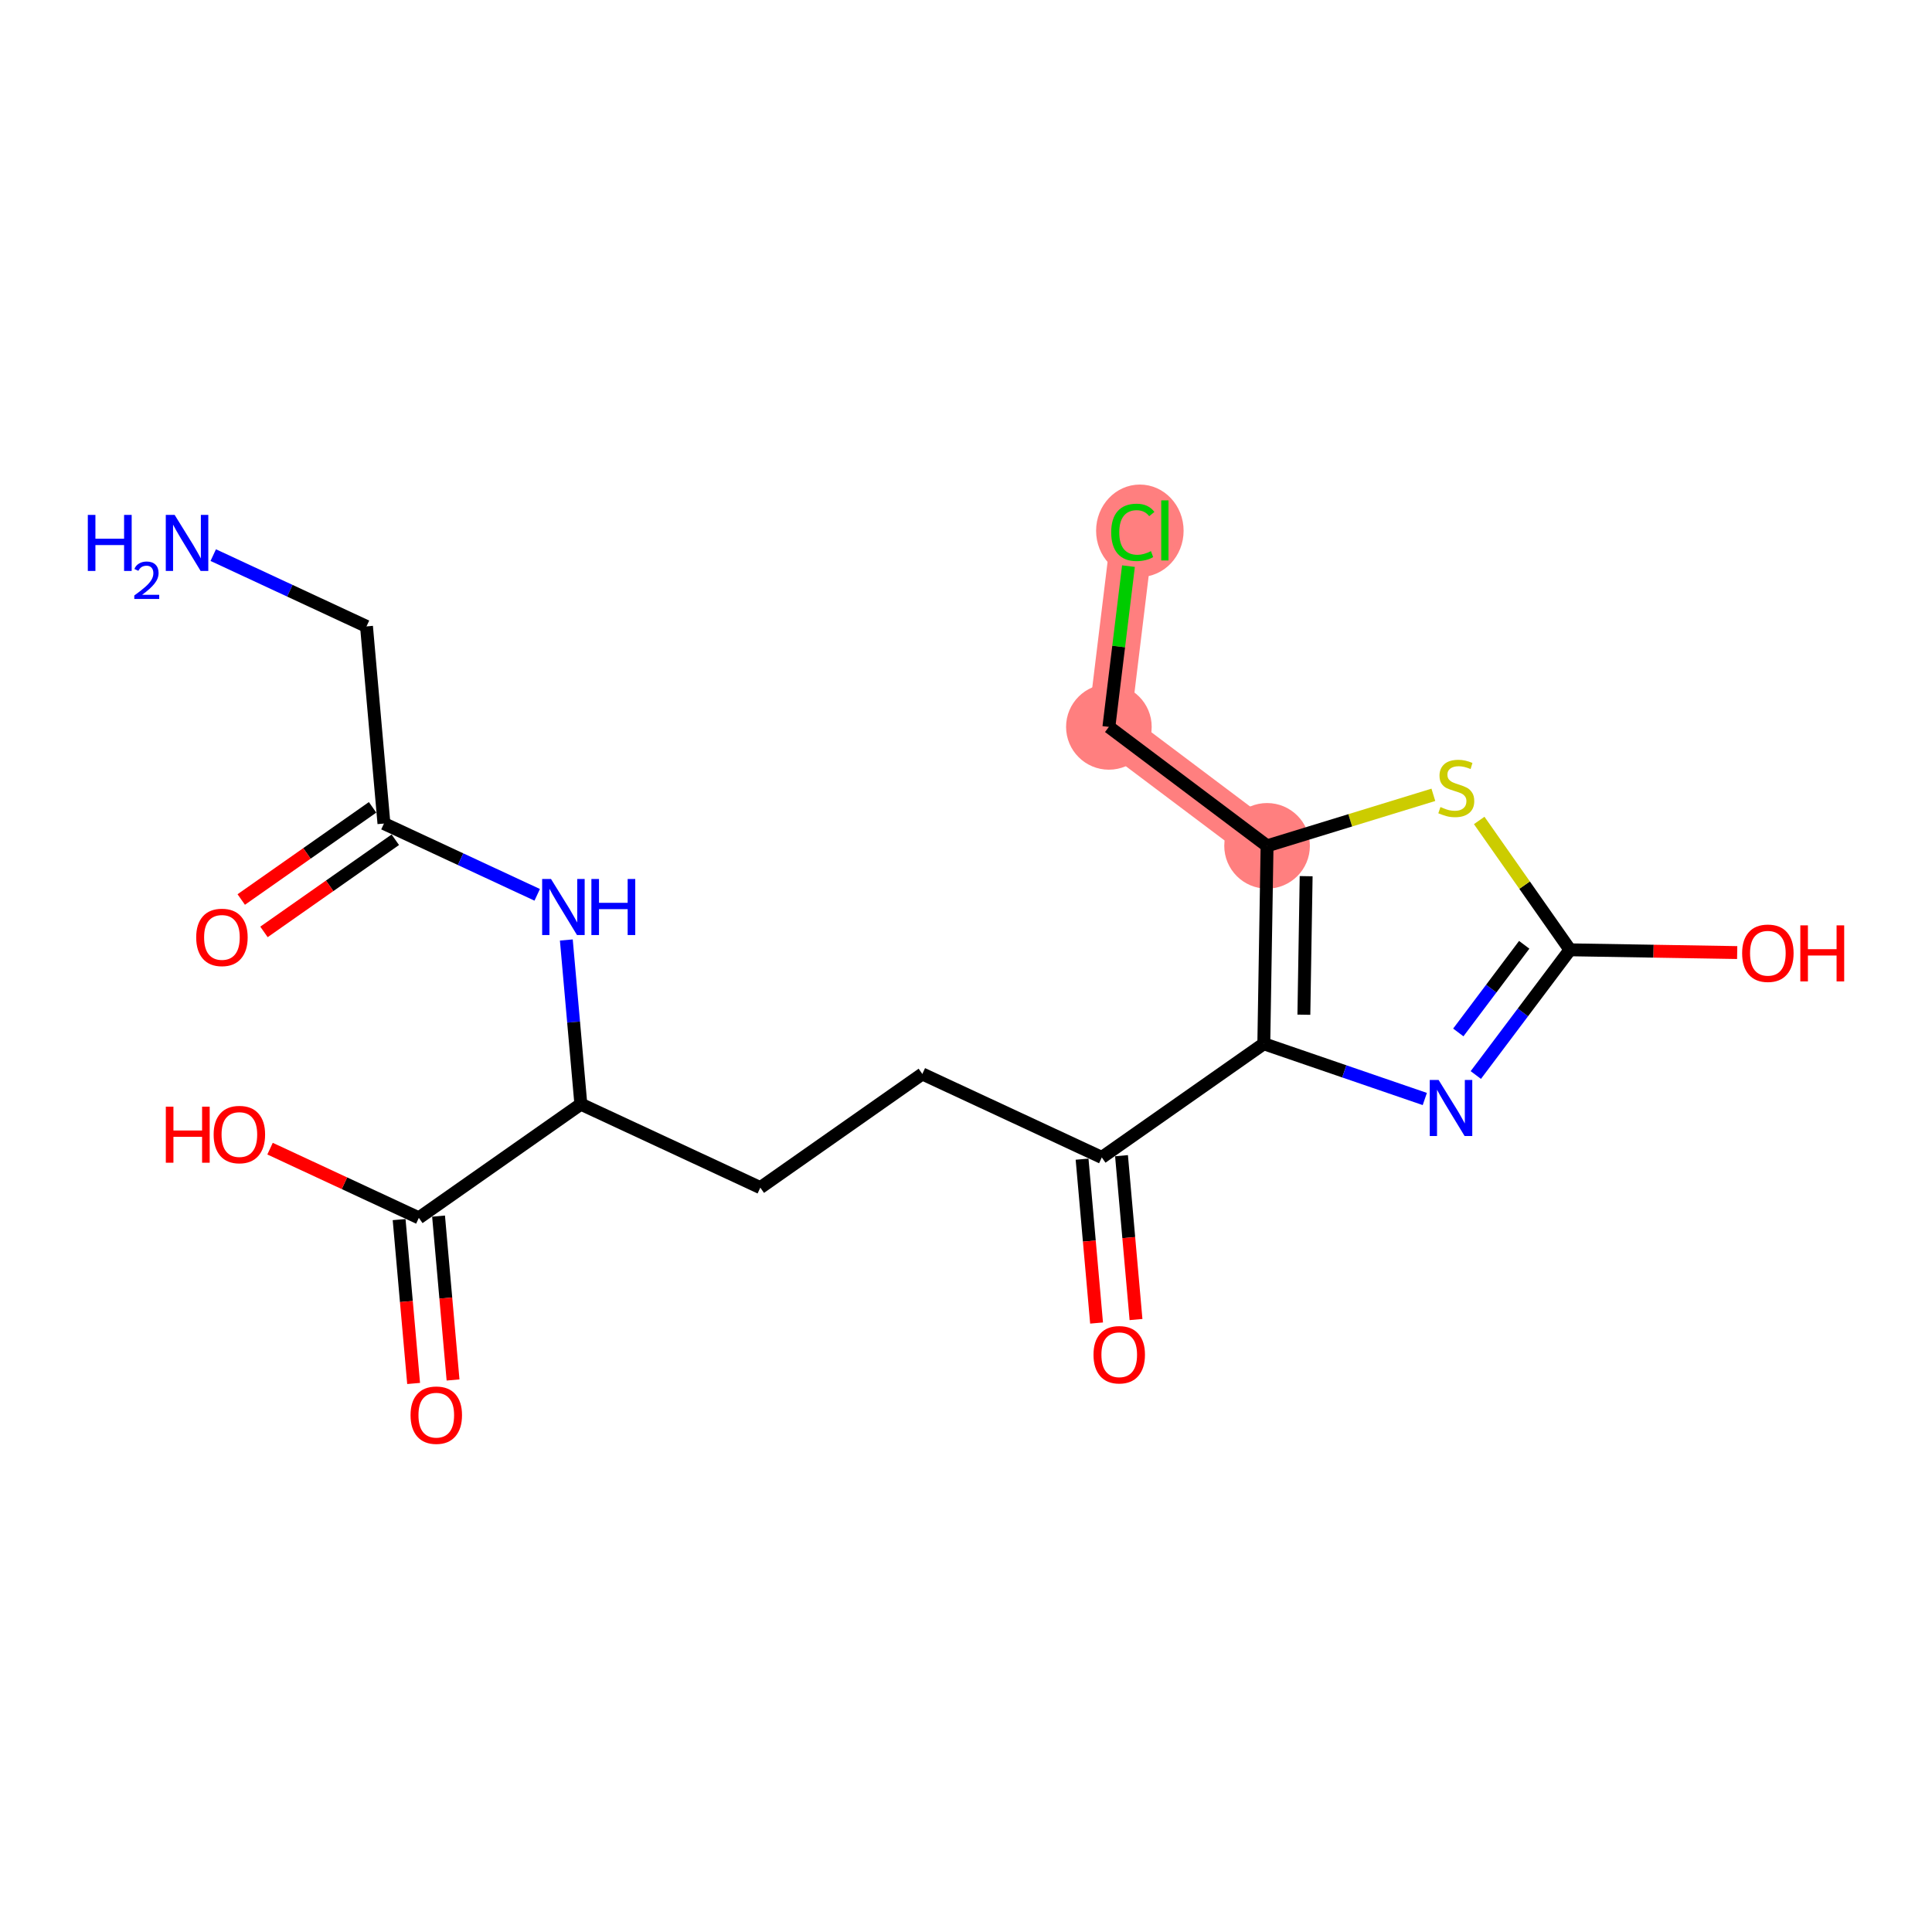 <?xml version='1.0' encoding='iso-8859-1'?>
<svg version='1.1' baseProfile='full'
              xmlns='http://www.w3.org/2000/svg'
                      xmlns:rdkit='http://www.rdkit.org/xml'
                      xmlns:xlink='http://www.w3.org/1999/xlink'
                  xml:space='preserve'
width='300px' height='300px' viewBox='0 0 300 300'>
<!-- END OF HEADER -->
<rect style='opacity:1.0;fill:#FFFFFF;stroke:none' width='300' height='300' x='0' y='0'> </rect>
<rect style='opacity:1.0;fill:#FFFFFF;stroke:none' width='300' height='300' x='0' y='0'> </rect>
<path d='M 196.75,131.343 L 172.187,112.871' style='fill:none;fill-rule:evenodd;stroke:#FF7F7F;stroke-width:6.6px;stroke-linecap:butt;stroke-linejoin:miter;stroke-opacity:1' />
<path d='M 172.187,112.871 L 175.902,82.363' style='fill:none;fill-rule:evenodd;stroke:#FF7F7F;stroke-width:6.6px;stroke-linecap:butt;stroke-linejoin:miter;stroke-opacity:1' />
<ellipse cx='196.75' cy='131.343' rx='6.147' ry='6.147'  style='fill:#FF7F7F;fill-rule:evenodd;stroke:#FF7F7F;stroke-width:1.0px;stroke-linecap:butt;stroke-linejoin:miter;stroke-opacity:1' />
<ellipse cx='172.187' cy='112.871' rx='6.147' ry='6.147'  style='fill:#FF7F7F;fill-rule:evenodd;stroke:#FF7F7F;stroke-width:1.0px;stroke-linecap:butt;stroke-linejoin:miter;stroke-opacity:1' />
<ellipse cx='176.996' cy='82.418' rx='6.294' ry='6.676'  style='fill:#FF7F7F;fill-rule:evenodd;stroke:#FF7F7F;stroke-width:1.0px;stroke-linecap:butt;stroke-linejoin:miter;stroke-opacity:1' />
<path class='bond-0 atom-0 atom-1' d='M 33.113,86.198 L 45.012,91.732' style='fill:none;fill-rule:evenodd;stroke:#0000FF;stroke-width:2.0px;stroke-linecap:butt;stroke-linejoin:miter;stroke-opacity:1' />
<path class='bond-0 atom-0 atom-1' d='M 45.012,91.732 L 56.91,97.266' style='fill:none;fill-rule:evenodd;stroke:#000000;stroke-width:2.0px;stroke-linecap:butt;stroke-linejoin:miter;stroke-opacity:1' />
<path class='bond-1 atom-1 atom-2' d='M 56.91,97.266 L 59.619,127.88' style='fill:none;fill-rule:evenodd;stroke:#000000;stroke-width:2.0px;stroke-linecap:butt;stroke-linejoin:miter;stroke-opacity:1' />
<path class='bond-2 atom-2 atom-3' d='M 57.854,125.364 L 47.657,132.519' style='fill:none;fill-rule:evenodd;stroke:#000000;stroke-width:2.0px;stroke-linecap:butt;stroke-linejoin:miter;stroke-opacity:1' />
<path class='bond-2 atom-2 atom-3' d='M 47.657,132.519 L 37.46,139.675' style='fill:none;fill-rule:evenodd;stroke:#FF0000;stroke-width:2.0px;stroke-linecap:butt;stroke-linejoin:miter;stroke-opacity:1' />
<path class='bond-2 atom-2 atom-3' d='M 61.384,130.396 L 51.187,137.551' style='fill:none;fill-rule:evenodd;stroke:#000000;stroke-width:2.0px;stroke-linecap:butt;stroke-linejoin:miter;stroke-opacity:1' />
<path class='bond-2 atom-2 atom-3' d='M 51.187,137.551 L 40.99,144.706' style='fill:none;fill-rule:evenodd;stroke:#FF0000;stroke-width:2.0px;stroke-linecap:butt;stroke-linejoin:miter;stroke-opacity:1' />
<path class='bond-3 atom-2 atom-4' d='M 59.619,127.88 L 71.518,133.414' style='fill:none;fill-rule:evenodd;stroke:#000000;stroke-width:2.0px;stroke-linecap:butt;stroke-linejoin:miter;stroke-opacity:1' />
<path class='bond-3 atom-2 atom-4' d='M 71.518,133.414 L 83.417,138.949' style='fill:none;fill-rule:evenodd;stroke:#0000FF;stroke-width:2.0px;stroke-linecap:butt;stroke-linejoin:miter;stroke-opacity:1' />
<path class='bond-4 atom-4 atom-5' d='M 87.939,145.961 L 89.067,158.708' style='fill:none;fill-rule:evenodd;stroke:#0000FF;stroke-width:2.0px;stroke-linecap:butt;stroke-linejoin:miter;stroke-opacity:1' />
<path class='bond-4 atom-4 atom-5' d='M 89.067,158.708 L 90.194,171.455' style='fill:none;fill-rule:evenodd;stroke:#000000;stroke-width:2.0px;stroke-linecap:butt;stroke-linejoin:miter;stroke-opacity:1' />
<path class='bond-5 atom-5 atom-6' d='M 90.194,171.455 L 118.061,184.416' style='fill:none;fill-rule:evenodd;stroke:#000000;stroke-width:2.0px;stroke-linecap:butt;stroke-linejoin:miter;stroke-opacity:1' />
<path class='bond-17 atom-5 atom-18' d='M 90.194,171.455 L 65.037,189.108' style='fill:none;fill-rule:evenodd;stroke:#000000;stroke-width:2.0px;stroke-linecap:butt;stroke-linejoin:miter;stroke-opacity:1' />
<path class='bond-6 atom-6 atom-7' d='M 118.061,184.416 L 143.219,166.763' style='fill:none;fill-rule:evenodd;stroke:#000000;stroke-width:2.0px;stroke-linecap:butt;stroke-linejoin:miter;stroke-opacity:1' />
<path class='bond-7 atom-7 atom-8' d='M 143.219,166.763 L 171.086,179.724' style='fill:none;fill-rule:evenodd;stroke:#000000;stroke-width:2.0px;stroke-linecap:butt;stroke-linejoin:miter;stroke-opacity:1' />
<path class='bond-8 atom-8 atom-9' d='M 168.024,179.995 L 169.15,192.717' style='fill:none;fill-rule:evenodd;stroke:#000000;stroke-width:2.0px;stroke-linecap:butt;stroke-linejoin:miter;stroke-opacity:1' />
<path class='bond-8 atom-8 atom-9' d='M 169.15,192.717 L 170.275,205.44' style='fill:none;fill-rule:evenodd;stroke:#FF0000;stroke-width:2.0px;stroke-linecap:butt;stroke-linejoin:miter;stroke-opacity:1' />
<path class='bond-8 atom-8 atom-9' d='M 174.147,179.454 L 175.273,192.176' style='fill:none;fill-rule:evenodd;stroke:#000000;stroke-width:2.0px;stroke-linecap:butt;stroke-linejoin:miter;stroke-opacity:1' />
<path class='bond-8 atom-8 atom-9' d='M 175.273,192.176 L 176.398,204.898' style='fill:none;fill-rule:evenodd;stroke:#FF0000;stroke-width:2.0px;stroke-linecap:butt;stroke-linejoin:miter;stroke-opacity:1' />
<path class='bond-9 atom-8 atom-10' d='M 171.086,179.724 L 196.243,162.072' style='fill:none;fill-rule:evenodd;stroke:#000000;stroke-width:2.0px;stroke-linecap:butt;stroke-linejoin:miter;stroke-opacity:1' />
<path class='bond-10 atom-10 atom-11' d='M 196.243,162.072 L 208.743,166.362' style='fill:none;fill-rule:evenodd;stroke:#000000;stroke-width:2.0px;stroke-linecap:butt;stroke-linejoin:miter;stroke-opacity:1' />
<path class='bond-10 atom-10 atom-11' d='M 208.743,166.362 L 221.243,170.652' style='fill:none;fill-rule:evenodd;stroke:#0000FF;stroke-width:2.0px;stroke-linecap:butt;stroke-linejoin:miter;stroke-opacity:1' />
<path class='bond-20 atom-15 atom-10' d='M 196.75,131.343 L 196.243,162.072' style='fill:none;fill-rule:evenodd;stroke:#000000;stroke-width:2.0px;stroke-linecap:butt;stroke-linejoin:miter;stroke-opacity:1' />
<path class='bond-20 atom-15 atom-10' d='M 202.819,136.053 L 202.465,157.564' style='fill:none;fill-rule:evenodd;stroke:#000000;stroke-width:2.0px;stroke-linecap:butt;stroke-linejoin:miter;stroke-opacity:1' />
<path class='bond-11 atom-11 atom-12' d='M 229.163,166.929 L 236.473,157.207' style='fill:none;fill-rule:evenodd;stroke:#0000FF;stroke-width:2.0px;stroke-linecap:butt;stroke-linejoin:miter;stroke-opacity:1' />
<path class='bond-11 atom-11 atom-12' d='M 236.473,157.207 L 243.784,147.486' style='fill:none;fill-rule:evenodd;stroke:#000000;stroke-width:2.0px;stroke-linecap:butt;stroke-linejoin:miter;stroke-opacity:1' />
<path class='bond-11 atom-11 atom-12' d='M 226.443,160.318 L 231.561,153.513' style='fill:none;fill-rule:evenodd;stroke:#0000FF;stroke-width:2.0px;stroke-linecap:butt;stroke-linejoin:miter;stroke-opacity:1' />
<path class='bond-11 atom-11 atom-12' d='M 231.561,153.513 L 236.678,146.708' style='fill:none;fill-rule:evenodd;stroke:#000000;stroke-width:2.0px;stroke-linecap:butt;stroke-linejoin:miter;stroke-opacity:1' />
<path class='bond-12 atom-12 atom-13' d='M 243.784,147.486 L 256.766,147.7' style='fill:none;fill-rule:evenodd;stroke:#000000;stroke-width:2.0px;stroke-linecap:butt;stroke-linejoin:miter;stroke-opacity:1' />
<path class='bond-12 atom-12 atom-13' d='M 256.766,147.7 L 269.749,147.914' style='fill:none;fill-rule:evenodd;stroke:#FF0000;stroke-width:2.0px;stroke-linecap:butt;stroke-linejoin:miter;stroke-opacity:1' />
<path class='bond-13 atom-12 atom-14' d='M 243.784,147.486 L 236.737,137.443' style='fill:none;fill-rule:evenodd;stroke:#000000;stroke-width:2.0px;stroke-linecap:butt;stroke-linejoin:miter;stroke-opacity:1' />
<path class='bond-13 atom-12 atom-14' d='M 236.737,137.443 L 229.69,127.4' style='fill:none;fill-rule:evenodd;stroke:#CCCC00;stroke-width:2.0px;stroke-linecap:butt;stroke-linejoin:miter;stroke-opacity:1' />
<path class='bond-14 atom-14 atom-15' d='M 222.572,123.42 L 209.661,127.381' style='fill:none;fill-rule:evenodd;stroke:#CCCC00;stroke-width:2.0px;stroke-linecap:butt;stroke-linejoin:miter;stroke-opacity:1' />
<path class='bond-14 atom-14 atom-15' d='M 209.661,127.381 L 196.75,131.343' style='fill:none;fill-rule:evenodd;stroke:#000000;stroke-width:2.0px;stroke-linecap:butt;stroke-linejoin:miter;stroke-opacity:1' />
<path class='bond-15 atom-15 atom-16' d='M 196.75,131.343 L 172.187,112.871' style='fill:none;fill-rule:evenodd;stroke:#000000;stroke-width:2.0px;stroke-linecap:butt;stroke-linejoin:miter;stroke-opacity:1' />
<path class='bond-16 atom-16 atom-17' d='M 172.187,112.871 L 173.707,100.389' style='fill:none;fill-rule:evenodd;stroke:#000000;stroke-width:2.0px;stroke-linecap:butt;stroke-linejoin:miter;stroke-opacity:1' />
<path class='bond-16 atom-16 atom-17' d='M 173.707,100.389 L 175.227,87.907' style='fill:none;fill-rule:evenodd;stroke:#00CC00;stroke-width:2.0px;stroke-linecap:butt;stroke-linejoin:miter;stroke-opacity:1' />
<path class='bond-18 atom-18 atom-19' d='M 61.975,189.378 L 63.101,202.101' style='fill:none;fill-rule:evenodd;stroke:#000000;stroke-width:2.0px;stroke-linecap:butt;stroke-linejoin:miter;stroke-opacity:1' />
<path class='bond-18 atom-18 atom-19' d='M 63.101,202.101 L 64.227,214.823' style='fill:none;fill-rule:evenodd;stroke:#FF0000;stroke-width:2.0px;stroke-linecap:butt;stroke-linejoin:miter;stroke-opacity:1' />
<path class='bond-18 atom-18 atom-19' d='M 68.098,188.837 L 69.224,201.559' style='fill:none;fill-rule:evenodd;stroke:#000000;stroke-width:2.0px;stroke-linecap:butt;stroke-linejoin:miter;stroke-opacity:1' />
<path class='bond-18 atom-18 atom-19' d='M 69.224,201.559 L 70.349,214.281' style='fill:none;fill-rule:evenodd;stroke:#FF0000;stroke-width:2.0px;stroke-linecap:butt;stroke-linejoin:miter;stroke-opacity:1' />
<path class='bond-19 atom-18 atom-20' d='M 65.037,189.108 L 53.485,183.735' style='fill:none;fill-rule:evenodd;stroke:#000000;stroke-width:2.0px;stroke-linecap:butt;stroke-linejoin:miter;stroke-opacity:1' />
<path class='bond-19 atom-18 atom-20' d='M 53.485,183.735 L 41.934,178.362' style='fill:none;fill-rule:evenodd;stroke:#FF0000;stroke-width:2.0px;stroke-linecap:butt;stroke-linejoin:miter;stroke-opacity:1' />
<path  class='atom-0' d='M 13.636 79.954
L 14.816 79.954
L 14.816 83.654
L 19.267 83.654
L 19.267 79.954
L 20.447 79.954
L 20.447 88.657
L 19.267 88.657
L 19.267 84.637
L 14.816 84.637
L 14.816 88.657
L 13.636 88.657
L 13.636 79.954
' fill='#0000FF'/>
<path  class='atom-0' d='M 20.869 88.352
Q 21.08 87.808, 21.583 87.508
Q 22.086 87.2, 22.784 87.2
Q 23.652 87.2, 24.139 87.67
Q 24.625 88.141, 24.625 88.977
Q 24.625 89.829, 23.992 90.624
Q 23.368 91.419, 22.07 92.36
L 24.723 92.36
L 24.723 93.009
L 20.852 93.009
L 20.852 92.466
Q 21.924 91.703, 22.556 91.135
Q 23.197 90.567, 23.506 90.056
Q 23.814 89.545, 23.814 89.017
Q 23.814 88.466, 23.538 88.157
Q 23.262 87.849, 22.784 87.849
Q 22.321 87.849, 22.013 88.035
Q 21.704 88.222, 21.485 88.636
L 20.869 88.352
' fill='#0000FF'/>
<path  class='atom-0' d='M 27.12 79.954
L 29.972 84.564
Q 30.255 85.019, 30.71 85.842
Q 31.164 86.666, 31.189 86.715
L 31.189 79.954
L 32.345 79.954
L 32.345 88.657
L 31.152 88.657
L 28.091 83.617
Q 27.735 83.027, 27.354 82.351
Q 26.985 81.675, 26.874 81.466
L 26.874 88.657
L 25.743 88.657
L 25.743 79.954
L 27.12 79.954
' fill='#0000FF'/>
<path  class='atom-3' d='M 30.466 145.557
Q 30.466 143.468, 31.498 142.3
Q 32.531 141.132, 34.461 141.132
Q 36.391 141.132, 37.424 142.3
Q 38.457 143.468, 38.457 145.557
Q 38.457 147.672, 37.412 148.877
Q 36.367 150.069, 34.461 150.069
Q 32.544 150.069, 31.498 148.877
Q 30.466 147.684, 30.466 145.557
M 34.461 149.086
Q 35.789 149.086, 36.502 148.201
Q 37.227 147.303, 37.227 145.557
Q 37.227 143.849, 36.502 142.988
Q 35.789 142.115, 34.461 142.115
Q 33.134 142.115, 32.408 142.976
Q 31.695 143.836, 31.695 145.557
Q 31.695 147.315, 32.408 148.201
Q 33.134 149.086, 34.461 149.086
' fill='#FF0000'/>
<path  class='atom-4' d='M 85.562 136.489
L 88.414 141.099
Q 88.697 141.554, 89.151 142.378
Q 89.606 143.202, 89.631 143.251
L 89.631 136.489
L 90.787 136.489
L 90.787 145.193
L 89.594 145.193
L 86.533 140.153
Q 86.177 139.563, 85.795 138.887
Q 85.427 138.21, 85.316 138.002
L 85.316 145.193
L 84.185 145.193
L 84.185 136.489
L 85.562 136.489
' fill='#0000FF'/>
<path  class='atom-4' d='M 91.831 136.489
L 93.012 136.489
L 93.012 140.19
L 97.462 140.19
L 97.462 136.489
L 98.642 136.489
L 98.642 145.193
L 97.462 145.193
L 97.462 141.173
L 93.012 141.173
L 93.012 145.193
L 91.831 145.193
L 91.831 136.489
' fill='#0000FF'/>
<path  class='atom-9' d='M 169.799 210.363
Q 169.799 208.273, 170.832 207.105
Q 171.864 205.937, 173.794 205.937
Q 175.724 205.937, 176.757 207.105
Q 177.79 208.273, 177.79 210.363
Q 177.79 212.477, 176.745 213.682
Q 175.7 214.874, 173.794 214.874
Q 171.876 214.874, 170.832 213.682
Q 169.799 212.489, 169.799 210.363
M 173.794 213.891
Q 175.122 213.891, 175.835 213.006
Q 176.56 212.108, 176.56 210.363
Q 176.56 208.654, 175.835 207.793
Q 175.122 206.921, 173.794 206.921
Q 172.467 206.921, 171.741 207.781
Q 171.028 208.642, 171.028 210.363
Q 171.028 212.121, 171.741 213.006
Q 172.467 213.891, 173.794 213.891
' fill='#FF0000'/>
<path  class='atom-11' d='M 223.388 167.697
L 226.24 172.307
Q 226.523 172.762, 226.978 173.586
Q 227.433 174.409, 227.457 174.458
L 227.457 167.697
L 228.613 167.697
L 228.613 176.401
L 227.42 176.401
L 224.359 171.36
Q 224.003 170.77, 223.622 170.094
Q 223.253 169.418, 223.142 169.209
L 223.142 176.401
L 222.011 176.401
L 222.011 167.697
L 223.388 167.697
' fill='#0000FF'/>
<path  class='atom-13' d='M 270.518 148.017
Q 270.518 145.927, 271.55 144.759
Q 272.583 143.591, 274.513 143.591
Q 276.443 143.591, 277.476 144.759
Q 278.508 145.927, 278.508 148.017
Q 278.508 150.131, 277.463 151.336
Q 276.418 152.528, 274.513 152.528
Q 272.595 152.528, 271.55 151.336
Q 270.518 150.144, 270.518 148.017
M 274.513 151.545
Q 275.841 151.545, 276.554 150.66
Q 277.279 149.762, 277.279 148.017
Q 277.279 146.308, 276.554 145.447
Q 275.841 144.575, 274.513 144.575
Q 273.185 144.575, 272.46 145.435
Q 271.747 146.296, 271.747 148.017
Q 271.747 149.775, 272.46 150.66
Q 273.185 151.545, 274.513 151.545
' fill='#FF0000'/>
<path  class='atom-13' d='M 279.553 143.69
L 280.733 143.69
L 280.733 147.39
L 285.183 147.39
L 285.183 143.69
L 286.364 143.69
L 286.364 152.393
L 285.183 152.393
L 285.183 148.373
L 280.733 148.373
L 280.733 152.393
L 279.553 152.393
L 279.553 143.69
' fill='#FF0000'/>
<path  class='atom-14' d='M 223.672 125.315
Q 223.771 125.352, 224.176 125.524
Q 224.582 125.697, 225.025 125.807
Q 225.48 125.906, 225.922 125.906
Q 226.746 125.906, 227.225 125.512
Q 227.705 125.106, 227.705 124.406
Q 227.705 123.926, 227.459 123.631
Q 227.225 123.336, 226.856 123.176
Q 226.488 123.017, 225.873 122.832
Q 225.098 122.599, 224.631 122.377
Q 224.176 122.156, 223.845 121.689
Q 223.525 121.222, 223.525 120.435
Q 223.525 119.341, 224.263 118.665
Q 225.012 117.989, 226.488 117.989
Q 227.496 117.989, 228.639 118.468
L 228.356 119.415
Q 227.311 118.984, 226.524 118.984
Q 225.676 118.984, 225.209 119.341
Q 224.742 119.685, 224.754 120.287
Q 224.754 120.755, 224.988 121.037
Q 225.234 121.32, 225.578 121.48
Q 225.934 121.64, 226.524 121.824
Q 227.311 122.07, 227.778 122.316
Q 228.246 122.562, 228.577 123.066
Q 228.922 123.557, 228.922 124.406
Q 228.922 125.61, 228.11 126.262
Q 227.311 126.901, 225.971 126.901
Q 225.197 126.901, 224.607 126.729
Q 224.029 126.569, 223.341 126.287
L 223.672 125.315
' fill='#CCCC00'/>
<path  class='atom-17' d='M 172.546 82.664
Q 172.546 80.501, 173.554 79.37
Q 174.574 78.226, 176.504 78.226
Q 178.299 78.226, 179.258 79.493
L 178.447 80.156
Q 177.746 79.234, 176.504 79.234
Q 175.189 79.234, 174.488 80.12
Q 173.8 80.992, 173.8 82.664
Q 173.8 84.385, 174.513 85.27
Q 175.238 86.156, 176.64 86.156
Q 177.599 86.156, 178.717 85.578
L 179.061 86.5
Q 178.607 86.795, 177.918 86.967
Q 177.23 87.139, 176.468 87.139
Q 174.574 87.139, 173.554 85.984
Q 172.546 84.828, 172.546 82.664
' fill='#00CC00'/>
<path  class='atom-17' d='M 180.315 77.698
L 181.446 77.698
L 181.446 87.028
L 180.315 87.028
L 180.315 77.698
' fill='#00CC00'/>
<path  class='atom-19' d='M 63.75 219.746
Q 63.75 217.656, 64.783 216.488
Q 65.815 215.32, 67.745 215.32
Q 69.675 215.32, 70.708 216.488
Q 71.741 217.656, 71.741 219.746
Q 71.741 221.86, 70.696 223.065
Q 69.651 224.258, 67.745 224.258
Q 65.828 224.258, 64.783 223.065
Q 63.75 221.873, 63.75 219.746
M 67.745 223.274
Q 69.073 223.274, 69.786 222.389
Q 70.511 221.492, 70.511 219.746
Q 70.511 218.037, 69.786 217.177
Q 69.073 216.304, 67.745 216.304
Q 66.418 216.304, 65.692 217.164
Q 64.979 218.025, 64.979 219.746
Q 64.979 221.504, 65.692 222.389
Q 66.418 223.274, 67.745 223.274
' fill='#FF0000'/>
<path  class='atom-20' d='M 25.749 171.844
L 26.93 171.844
L 26.93 175.544
L 31.38 175.544
L 31.38 171.844
L 32.56 171.844
L 32.56 180.548
L 31.38 180.548
L 31.38 176.528
L 26.93 176.528
L 26.93 180.548
L 25.749 180.548
L 25.749 171.844
' fill='#FF0000'/>
<path  class='atom-20' d='M 33.175 176.171
Q 33.175 174.081, 34.207 172.913
Q 35.24 171.746, 37.17 171.746
Q 39.1 171.746, 40.133 172.913
Q 41.165 174.081, 41.165 176.171
Q 41.165 178.286, 40.12 179.49
Q 39.075 180.683, 37.17 180.683
Q 35.252 180.683, 34.207 179.49
Q 33.175 178.298, 33.175 176.171
M 37.17 179.699
Q 38.498 179.699, 39.211 178.814
Q 39.936 177.917, 39.936 176.171
Q 39.936 174.462, 39.211 173.602
Q 38.498 172.729, 37.17 172.729
Q 35.842 172.729, 35.117 173.59
Q 34.404 174.45, 34.404 176.171
Q 34.404 177.929, 35.117 178.814
Q 35.842 179.699, 37.17 179.699
' fill='#FF0000'/>
</svg>
